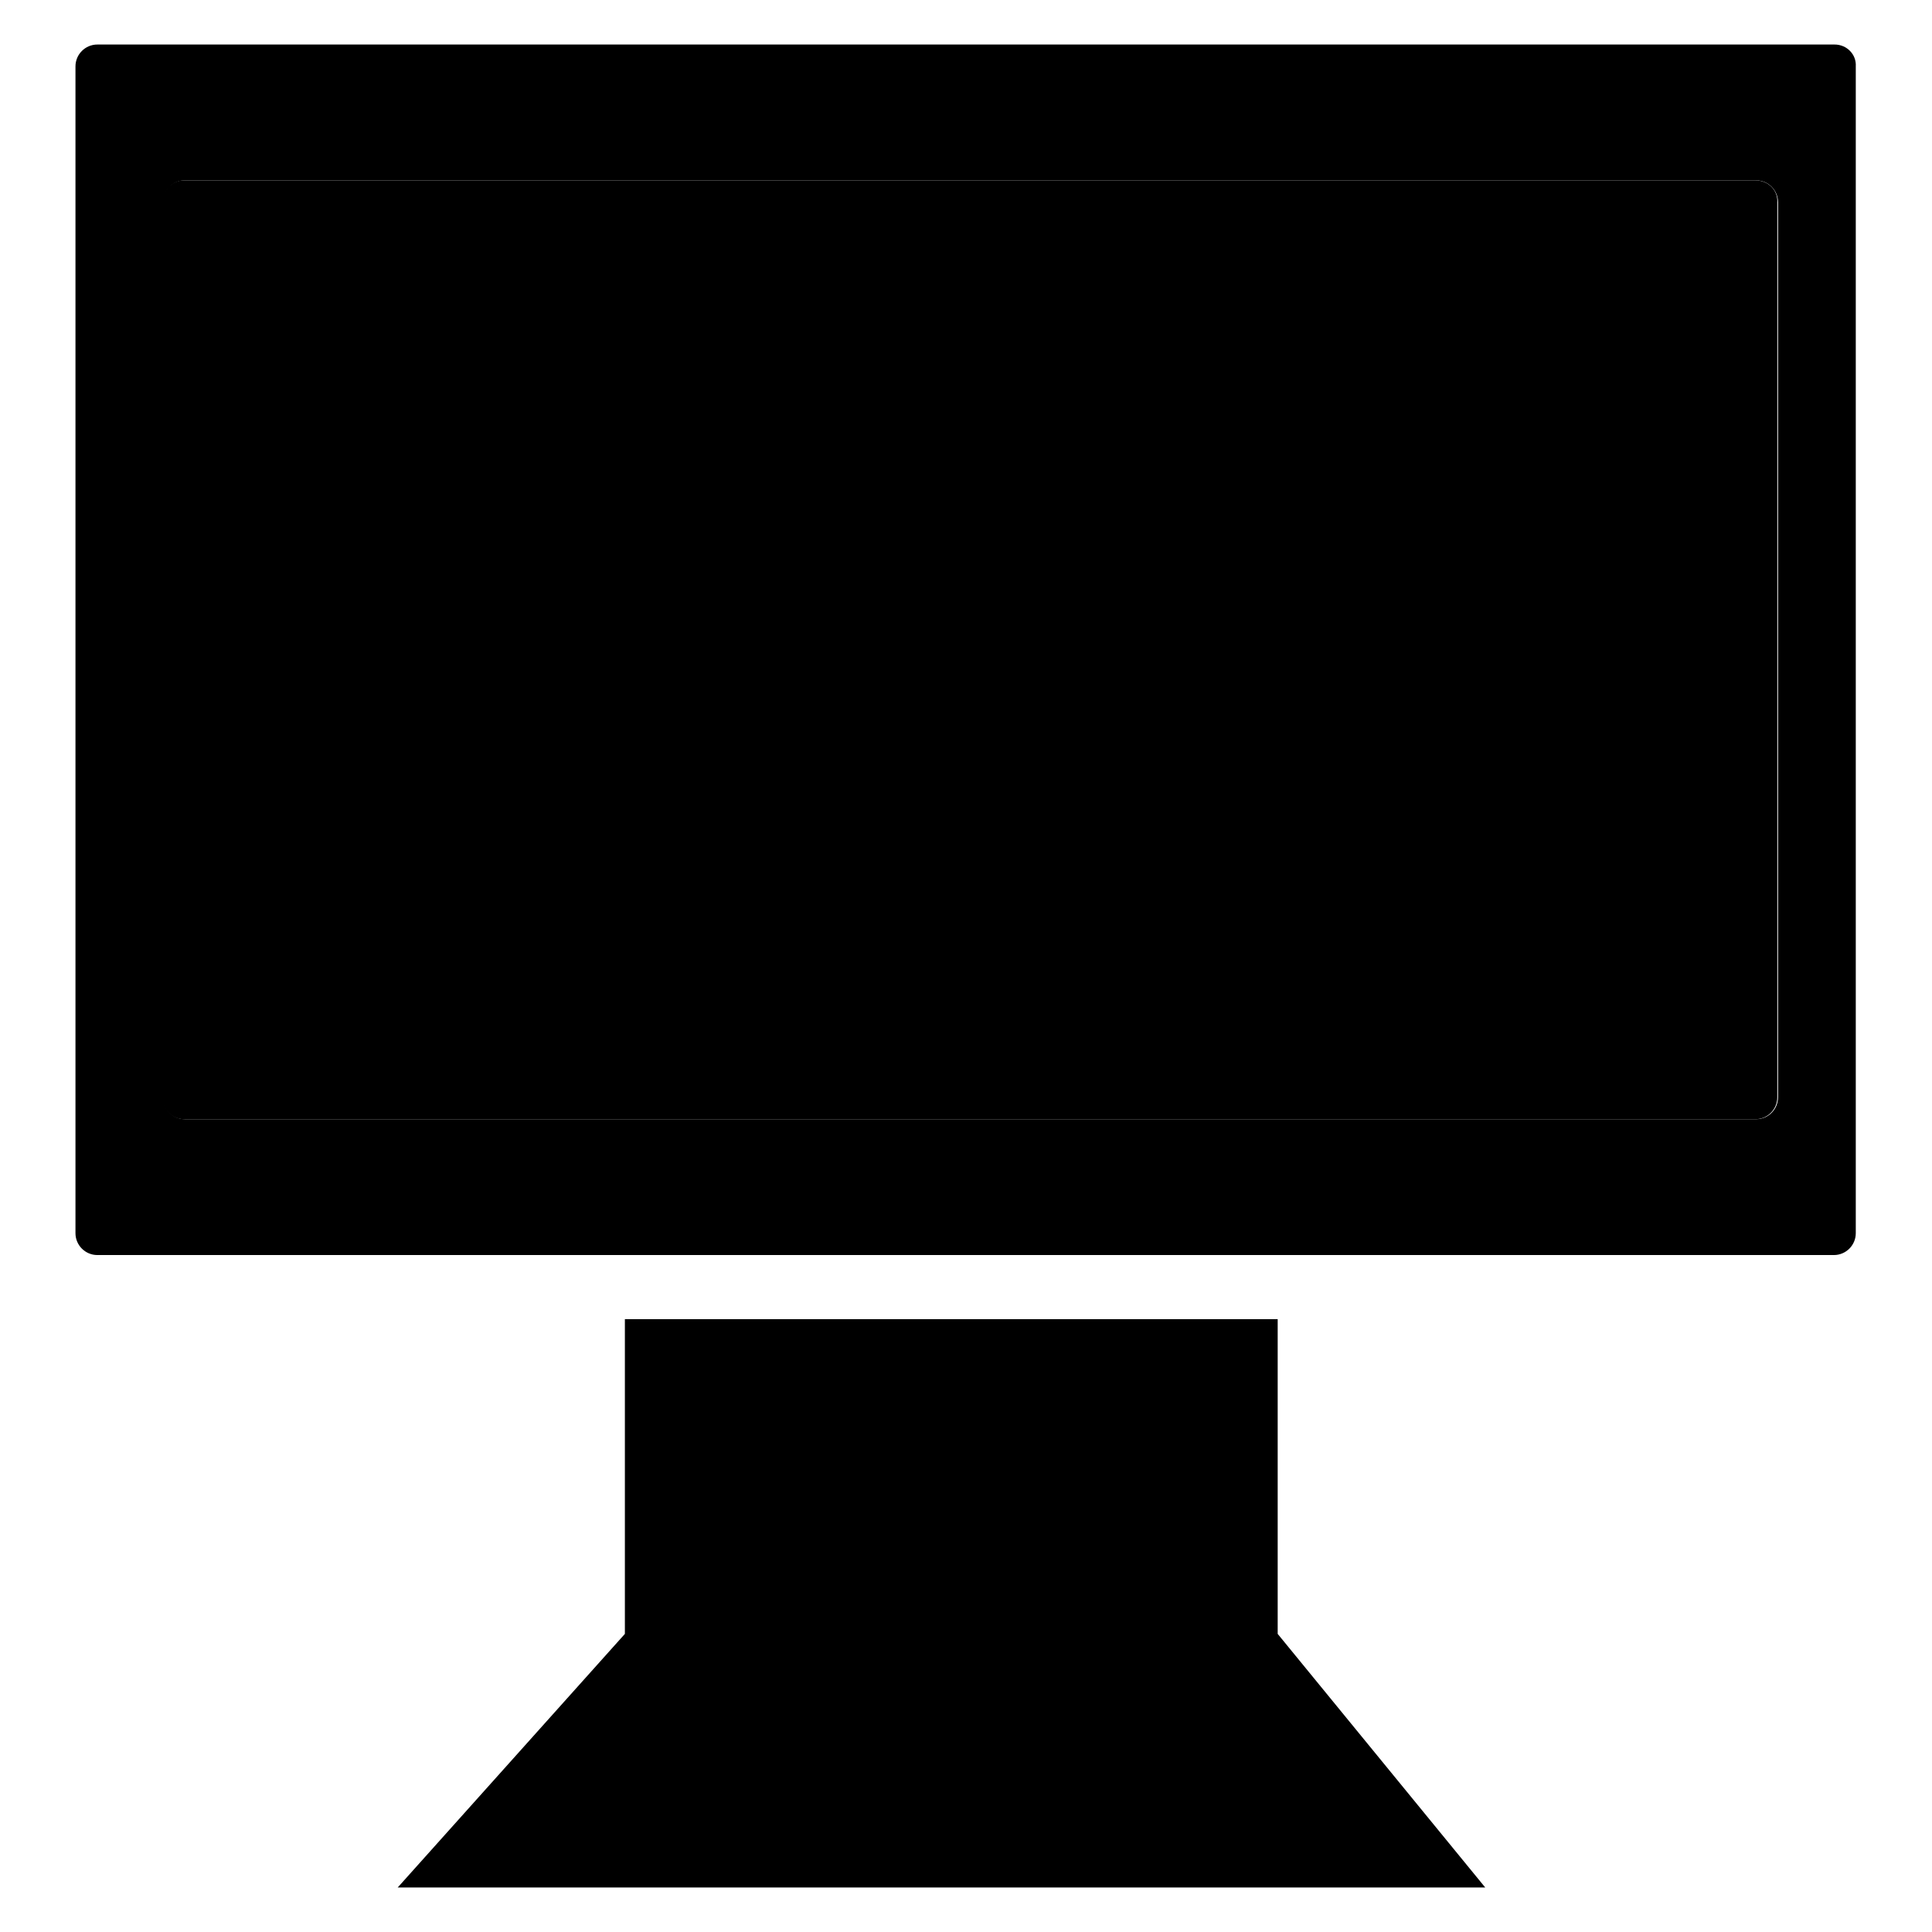 <?xml version="1.0" encoding="utf-8"?>
<!-- Svg Vector Icons : http://www.onlinewebfonts.com/icon -->
<!DOCTYPE svg PUBLIC "-//W3C//DTD SVG 1.1//EN" "http://www.w3.org/Graphics/SVG/1.1/DTD/svg11.dtd">
<svg version="1.1" xmlns="http://www.w3.org/2000/svg" xmlns:xlink="http://www.w3.org/1999/xlink" x="0px" y="0px" viewBox="0 0 256 256" enable-background="new 0 0 256 256" xml:space="preserve">
<g><g><path fill="#000000" d="M169.3,216.5v-41.7H82.8v41.7l-30.1,33.6h144.1L169.3,216.5z"/><path fill="#000000" d="M232.6,23.9h-1.1h-206h-1.1c-1.6,0-2.9,1.3-2.9,2.9v118.6c0,1.6,1.3,2.9,2.9,2.9h1.1h206h1.1c1.6,0,2.9-1.3,2.9-2.9V26.8C235.6,25.2,234.3,23.9,232.6,23.9z"/><path fill="#000000" d="M243.1,5.9H12.9c-1.6,0-2.9,1.3-2.9,2.9v154.6c0,1.6,1.3,2.9,2.9,2.9h230.1c1.6,0,2.9-1.3,2.9-2.9V8.8C246,7.2,244.7,5.9,243.1,5.9z M235.6,145.4c0,1.6-1.3,2.9-2.9,2.9h-1.1h-206h-1.1c-1.6,0-2.9-1.3-2.9-2.9V26.8c0-1.6,1.3-2.9,2.9-2.9h1.1h206h1.1c1.6,0,2.9,1.3,2.9,2.9L235.6,145.4L235.6,145.4z"/></g></g>
</svg>